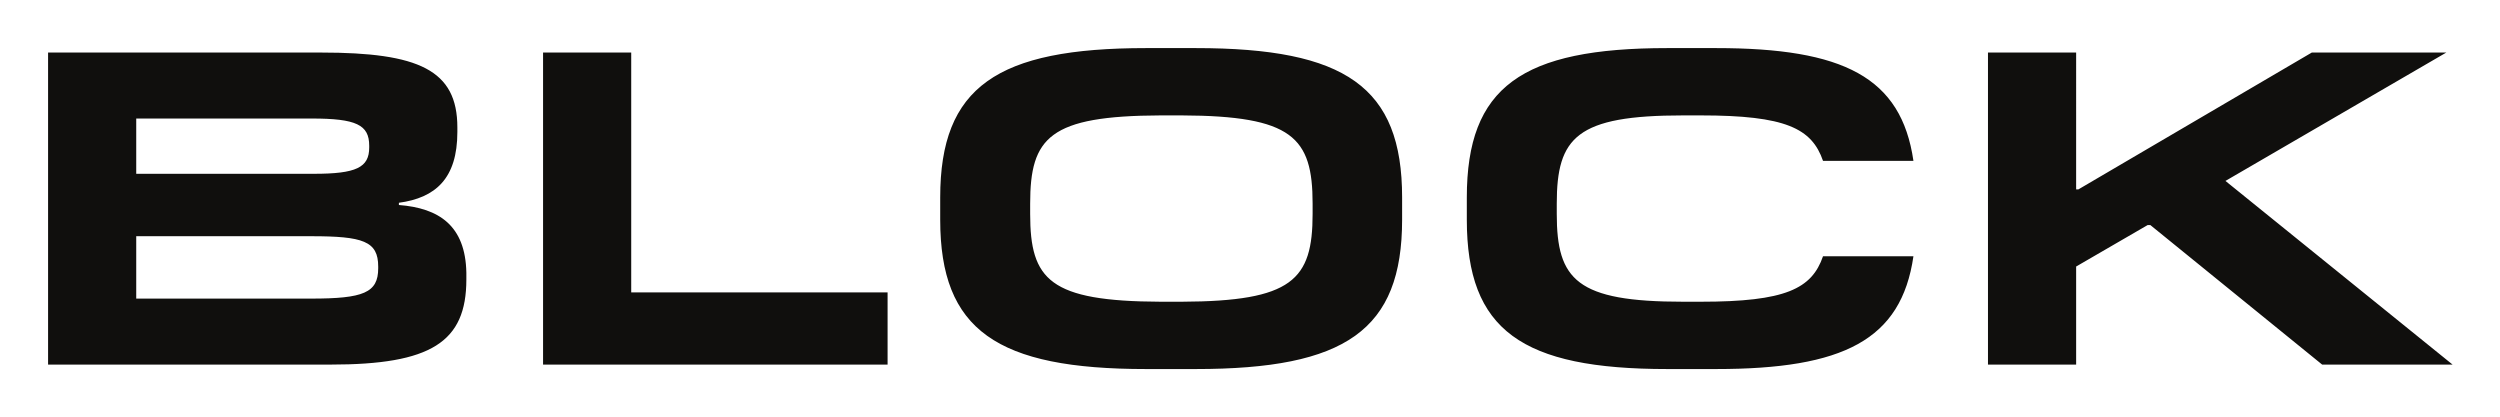 <svg xmlns="http://www.w3.org/2000/svg" role="img" viewBox="-37.96 -37.96 1973.92 328.92"><title>Block, Inc. (member) logo</title><path fill="#100f0d" d="M207.745 148.547c40.838 0 52.913 3.868 52.913 23.93v1.397c0 19.364-11.718 23.93-52.913 23.93H69.603v-49.258zM69.603 55.621h138.497c35.158 0 45.455 4.928 45.455 21.47v1.408c0 15.837-10.297 20.763-43.679 20.763H69.603zm260.658 127.062v-5.291c-.709-37.306-21.661-51.03-53.268-53.493v-1.759c28.765-3.872 46.167-19.004 46.167-55.96V62.661c0-45.402-30.541-59.128-107.603-59.128H0v246.375h223.016c79.191 0 107.245-17.618 107.245-67.225m332.586 67.225v-57.018h-202.418V3.533H390.825v246.375h272.023m232.249-49.633h-16.69c-87.715-.35-102.987-17.242-102.987-69.336v-8.095c0-52.44 15.272-69.333 102.987-69.685h16.69c87.358.352 103.337 17.245 103.337 69.685v8.095c0 52.094-15.98 68.987-103.337 69.336zm11.009 53.152c118.254 0 163-30.618 163-117.914v-17.597C1069.105 30.633 1024.36.012 906.105.012h-39.066c-117.897 0-162.643 30.621-162.643 117.904v17.597c0 87.296 44.746 117.914 162.643 117.914h39.066m410.823 0c100.503 0 146.315-22.883 155.901-89.06h-71.385c-8.88 25.702-29.479 35.909-96.592 35.909h-13.848c-84.165 0-99.791-17.242-99.791-69.336v-8.095c0-52.44 15.626-69.685 99.791-69.685h13.848c67.113 0 87.712 10.206 96.592 35.898h71.385C1463.243 22.89 1417.431.012 1316.928.012h-38.352c-115.06 0-158.384 30.621-158.384 117.904v17.597c0 87.296 43.324 117.914 158.384 117.914h38.352m284.365-3.519V172.477l56.465-32.739h2.12l135.663 110.171h102.984l-179.342-145.014L1893.553 3.533h-106.184l-184.302 108.049h-1.773V3.533h-69.612v246.375h69.612"/></svg>
